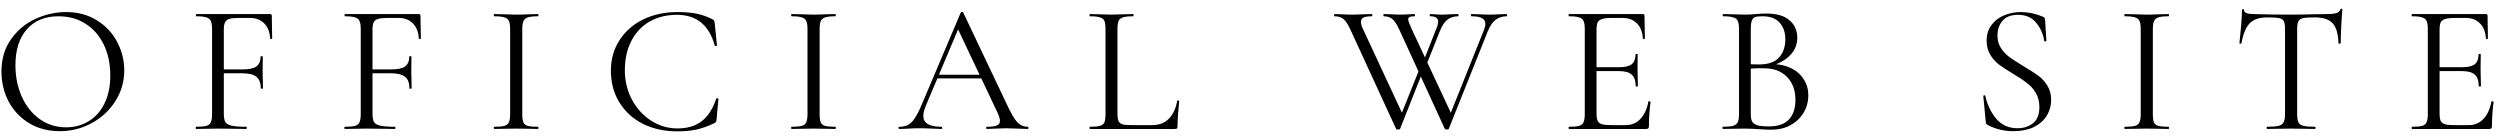<svg width="272" height="15" viewBox="0 0 272 15" fill="none" xmlns="http://www.w3.org/2000/svg">
<path d="M6.499 14.272C5.259 14.272 4.153 13.986 3.179 13.412C2.219 12.826 1.473 12.039 0.939 11.052C0.419 10.052 0.159 8.966 0.159 7.792C0.159 6.419 0.506 5.246 1.199 4.272C1.893 3.286 2.779 2.546 3.859 2.052C4.953 1.559 6.066 1.312 7.199 1.312C8.466 1.312 9.579 1.612 10.539 2.212C11.499 2.799 12.232 3.579 12.739 4.552C13.259 5.526 13.519 6.559 13.519 7.652C13.519 8.866 13.199 9.979 12.559 10.992C11.919 12.006 11.059 12.806 9.979 13.392C8.913 13.979 7.753 14.272 6.499 14.272ZM7.199 13.852C8.106 13.852 8.919 13.632 9.639 13.192C10.373 12.752 10.946 12.112 11.359 11.272C11.786 10.419 11.999 9.399 11.999 8.212C11.999 6.959 11.766 5.846 11.299 4.872C10.832 3.899 10.172 3.139 9.319 2.592C8.479 2.046 7.493 1.772 6.359 1.772C4.893 1.772 3.746 2.246 2.919 3.192C2.093 4.139 1.679 5.439 1.679 7.092C1.679 8.346 1.913 9.492 2.379 10.532C2.846 11.559 3.499 12.372 4.339 12.972C5.179 13.559 6.133 13.852 7.199 13.852ZM21.332 14.032C21.305 14.032 21.292 13.992 21.292 13.912C21.292 13.832 21.305 13.792 21.332 13.792C21.838 13.792 22.212 13.759 22.452 13.692C22.692 13.626 22.852 13.499 22.932 13.312C23.025 13.112 23.072 12.812 23.072 12.412V3.152C23.072 2.752 23.025 2.459 22.932 2.272C22.852 2.086 22.692 1.959 22.452 1.892C22.225 1.812 21.858 1.772 21.352 1.772C21.325 1.772 21.312 1.732 21.312 1.652C21.312 1.572 21.325 1.532 21.352 1.532H29.392C29.512 1.532 29.572 1.592 29.572 1.712L29.612 4.172C29.612 4.212 29.572 4.239 29.492 4.252C29.425 4.252 29.392 4.232 29.392 4.192C29.352 3.486 29.138 2.939 28.752 2.552C28.365 2.152 27.852 1.952 27.212 1.952H25.992C25.538 1.952 25.198 1.986 24.972 2.052C24.745 2.119 24.585 2.239 24.492 2.412C24.398 2.586 24.352 2.839 24.352 3.172V12.332C24.352 12.759 24.405 13.072 24.512 13.272C24.632 13.459 24.858 13.592 25.192 13.672C25.538 13.752 26.072 13.792 26.792 13.792C26.832 13.792 26.852 13.832 26.852 13.912C26.852 13.992 26.832 14.032 26.792 14.032C26.245 14.032 25.818 14.026 25.512 14.012L23.712 13.992L22.352 14.012C22.112 14.026 21.772 14.032 21.332 14.032ZM28.372 9.612C28.372 9.026 28.212 8.606 27.892 8.352C27.585 8.099 27.065 7.972 26.332 7.972H23.752V7.552H26.392C27.098 7.552 27.598 7.446 27.892 7.232C28.198 7.006 28.352 6.646 28.352 6.152C28.352 6.126 28.392 6.112 28.472 6.112C28.552 6.112 28.592 6.126 28.592 6.152L28.572 7.772C28.572 8.159 28.578 8.452 28.592 8.652L28.612 9.612C28.612 9.639 28.572 9.652 28.492 9.652C28.412 9.652 28.372 9.639 28.372 9.612ZM37.508 14.032C37.481 14.032 37.468 13.992 37.468 13.912C37.468 13.832 37.481 13.792 37.508 13.792C38.014 13.792 38.388 13.759 38.627 13.692C38.867 13.626 39.028 13.499 39.108 13.312C39.201 13.112 39.248 12.812 39.248 12.412V3.152C39.248 2.752 39.201 2.459 39.108 2.272C39.028 2.086 38.867 1.959 38.627 1.892C38.401 1.812 38.034 1.772 37.528 1.772C37.501 1.772 37.487 1.732 37.487 1.652C37.487 1.572 37.501 1.532 37.528 1.532H45.568C45.688 1.532 45.748 1.592 45.748 1.712L45.788 4.172C45.788 4.212 45.748 4.239 45.667 4.252C45.601 4.252 45.568 4.232 45.568 4.192C45.528 3.486 45.314 2.939 44.928 2.552C44.541 2.152 44.028 1.952 43.388 1.952H42.167C41.714 1.952 41.374 1.986 41.148 2.052C40.921 2.119 40.761 2.239 40.667 2.412C40.574 2.586 40.528 2.839 40.528 3.172V12.332C40.528 12.759 40.581 13.072 40.688 13.272C40.807 13.459 41.034 13.592 41.367 13.672C41.714 13.752 42.248 13.792 42.968 13.792C43.008 13.792 43.028 13.832 43.028 13.912C43.028 13.992 43.008 14.032 42.968 14.032C42.421 14.032 41.994 14.026 41.688 14.012L39.888 13.992L38.528 14.012C38.288 14.026 37.947 14.032 37.508 14.032ZM44.547 9.612C44.547 9.026 44.388 8.606 44.068 8.352C43.761 8.099 43.241 7.972 42.508 7.972H39.928V7.552H42.568C43.274 7.552 43.774 7.446 44.068 7.232C44.374 7.006 44.528 6.646 44.528 6.152C44.528 6.126 44.568 6.112 44.648 6.112C44.727 6.112 44.767 6.126 44.767 6.152L44.748 7.772C44.748 8.159 44.754 8.452 44.767 8.652L44.788 9.612C44.788 9.639 44.748 9.652 44.667 9.652C44.587 9.652 44.547 9.639 44.547 9.612ZM56.823 12.412C56.823 12.826 56.863 13.126 56.943 13.312C57.023 13.499 57.177 13.626 57.403 13.692C57.643 13.759 58.017 13.792 58.523 13.792C58.563 13.792 58.583 13.832 58.583 13.912C58.583 13.992 58.563 14.032 58.523 14.032C58.123 14.032 57.803 14.026 57.563 14.012L56.143 13.992L54.763 14.012C54.523 14.026 54.197 14.032 53.783 14.032C53.743 14.032 53.723 13.992 53.723 13.912C53.723 13.832 53.743 13.792 53.783 13.792C54.29 13.792 54.657 13.759 54.883 13.692C55.123 13.626 55.283 13.499 55.363 13.312C55.457 13.112 55.503 12.812 55.503 12.412V3.152C55.503 2.752 55.457 2.459 55.363 2.272C55.283 2.086 55.123 1.959 54.883 1.892C54.657 1.812 54.29 1.772 53.783 1.772C53.743 1.772 53.723 1.732 53.723 1.652C53.723 1.572 53.743 1.532 53.783 1.532L54.763 1.552C55.323 1.579 55.783 1.592 56.143 1.592C56.543 1.592 57.023 1.579 57.583 1.552L58.523 1.532C58.563 1.532 58.583 1.572 58.583 1.652C58.583 1.732 58.563 1.772 58.523 1.772C58.03 1.772 57.663 1.812 57.423 1.892C57.183 1.972 57.023 2.112 56.943 2.312C56.863 2.499 56.823 2.792 56.823 3.192V12.412ZM73.704 1.312C74.544 1.312 75.251 1.372 75.824 1.492C76.397 1.612 76.971 1.819 77.544 2.112C77.637 2.166 77.691 2.212 77.704 2.252C77.717 2.292 77.737 2.392 77.764 2.552L78.004 4.932C78.004 4.972 77.964 4.999 77.884 5.012C77.817 5.012 77.777 4.992 77.764 4.952C77.151 2.726 75.777 1.612 73.644 1.612C72.524 1.612 71.531 1.859 70.664 2.352C69.811 2.846 69.151 3.552 68.684 4.472C68.217 5.379 67.984 6.439 67.984 7.652C67.984 8.812 68.244 9.879 68.764 10.852C69.284 11.812 69.977 12.572 70.844 13.132C71.724 13.692 72.677 13.972 73.704 13.972C74.797 13.972 75.684 13.706 76.364 13.172C77.044 12.639 77.564 11.826 77.924 10.732C77.924 10.706 77.957 10.692 78.024 10.692C78.117 10.692 78.164 10.712 78.164 10.752L77.964 12.952C77.951 13.112 77.931 13.212 77.904 13.252C77.877 13.292 77.824 13.339 77.744 13.392C77.051 13.726 76.397 13.959 75.784 14.092C75.184 14.226 74.491 14.292 73.704 14.292C72.304 14.292 71.051 14.019 69.944 13.472C68.851 12.912 67.997 12.132 67.384 11.132C66.771 10.132 66.464 8.986 66.464 7.692C66.464 6.439 66.777 5.332 67.404 4.372C68.031 3.399 68.891 2.646 69.984 2.112C71.091 1.579 72.331 1.312 73.704 1.312ZM89.175 12.412C89.175 12.826 89.215 13.126 89.295 13.312C89.375 13.499 89.528 13.626 89.755 13.692C89.995 13.759 90.368 13.792 90.875 13.792C90.915 13.792 90.935 13.832 90.935 13.912C90.935 13.992 90.915 14.032 90.875 14.032C90.475 14.032 90.155 14.026 89.915 14.012L88.495 13.992L87.115 14.012C86.875 14.026 86.548 14.032 86.135 14.032C86.095 14.032 86.075 13.992 86.075 13.912C86.075 13.832 86.095 13.792 86.135 13.792C86.641 13.792 87.008 13.759 87.235 13.692C87.475 13.626 87.635 13.499 87.715 13.312C87.808 13.112 87.855 12.812 87.855 12.412V3.152C87.855 2.752 87.808 2.459 87.715 2.272C87.635 2.086 87.475 1.959 87.235 1.892C87.008 1.812 86.641 1.772 86.135 1.772C86.095 1.772 86.075 1.732 86.075 1.652C86.075 1.572 86.095 1.532 86.135 1.532L87.115 1.552C87.675 1.579 88.135 1.592 88.495 1.592C88.895 1.592 89.375 1.579 89.935 1.552L90.875 1.532C90.915 1.532 90.935 1.572 90.935 1.652C90.935 1.732 90.915 1.772 90.875 1.772C90.382 1.772 90.015 1.812 89.775 1.892C89.535 1.972 89.375 2.112 89.295 2.312C89.215 2.499 89.175 2.792 89.175 3.192V12.412ZM101.915 8.132H107.215L107.355 8.532H101.715L101.915 8.132ZM111.815 13.792C111.869 13.792 111.895 13.832 111.895 13.912C111.895 13.992 111.869 14.032 111.815 14.032C111.562 14.032 111.169 14.019 110.635 13.992C110.102 13.966 109.715 13.952 109.475 13.952C109.182 13.952 108.809 13.966 108.355 13.992C107.929 14.019 107.602 14.032 107.375 14.032C107.322 14.032 107.295 13.992 107.295 13.912C107.295 13.832 107.322 13.792 107.375 13.792C107.882 13.792 108.242 13.746 108.455 13.652C108.682 13.559 108.795 13.392 108.795 13.152C108.795 12.952 108.715 12.672 108.555 12.312L104.115 2.932L104.615 2.312L100.735 11.492C100.549 11.946 100.455 12.319 100.455 12.612C100.455 13.399 101.109 13.792 102.415 13.792C102.482 13.792 102.515 13.832 102.515 13.912C102.515 13.992 102.482 14.032 102.415 14.032C102.175 14.032 101.829 14.019 101.375 13.992C100.869 13.966 100.429 13.952 100.055 13.952C99.709 13.952 99.309 13.966 98.855 13.992C98.455 14.019 98.122 14.032 97.855 14.032C97.789 14.032 97.755 13.992 97.755 13.912C97.755 13.832 97.789 13.792 97.855 13.792C98.229 13.792 98.542 13.726 98.795 13.592C99.062 13.446 99.309 13.199 99.535 12.852C99.775 12.492 100.035 11.979 100.315 11.312L104.535 1.352C104.562 1.312 104.609 1.292 104.675 1.292C104.742 1.292 104.782 1.312 104.795 1.352L109.515 11.292C109.969 12.279 110.355 12.946 110.675 13.292C110.995 13.626 111.375 13.792 111.815 13.792ZM121.578 12.332C121.578 12.719 121.618 12.999 121.698 13.172C121.778 13.346 121.925 13.466 122.138 13.532C122.352 13.586 122.698 13.612 123.178 13.612H125.358C126.118 13.612 126.725 13.379 127.178 12.912C127.632 12.446 127.932 11.799 128.078 10.972C128.078 10.932 128.112 10.919 128.178 10.932C128.258 10.932 128.298 10.952 128.298 10.992C128.178 12.099 128.118 13.012 128.118 13.732C128.118 13.839 128.098 13.919 128.058 13.972C128.018 14.012 127.938 14.032 127.818 14.032H118.578C118.552 14.032 118.538 13.992 118.538 13.912C118.538 13.832 118.552 13.792 118.578 13.792C119.085 13.792 119.452 13.759 119.678 13.692C119.918 13.626 120.078 13.499 120.158 13.312C120.238 13.112 120.278 12.812 120.278 12.412V3.152C120.278 2.752 120.238 2.459 120.158 2.272C120.078 2.086 119.918 1.959 119.678 1.892C119.452 1.812 119.085 1.772 118.578 1.772C118.552 1.772 118.538 1.732 118.538 1.652C118.538 1.572 118.552 1.532 118.578 1.532L119.558 1.552C120.118 1.579 120.572 1.592 120.918 1.592C121.292 1.592 121.758 1.579 122.318 1.552L123.278 1.532C123.318 1.532 123.338 1.572 123.338 1.652C123.338 1.732 123.318 1.772 123.278 1.772C122.785 1.772 122.418 1.812 122.178 1.892C121.938 1.959 121.778 2.092 121.698 2.292C121.618 2.479 121.578 2.772 121.578 3.172V12.332ZM152.33 14.012C152.317 14.066 152.243 14.092 152.11 14.092C152.003 14.092 151.93 14.066 151.89 14.012L146.91 3.192C146.67 2.659 146.43 2.292 146.19 2.092C145.95 1.879 145.623 1.772 145.21 1.772C145.17 1.772 145.15 1.732 145.15 1.652C145.15 1.572 145.17 1.532 145.21 1.532L145.97 1.552C146.343 1.579 146.643 1.592 146.87 1.592C147.35 1.592 147.87 1.579 148.43 1.552L149.25 1.532C149.29 1.532 149.31 1.572 149.31 1.652C149.31 1.732 149.29 1.772 149.25 1.772C148.85 1.772 148.55 1.819 148.35 1.912C148.163 2.006 148.07 2.166 148.07 2.392C148.07 2.592 148.137 2.832 148.27 3.112L152.71 12.652L151.99 13.612L154.61 7.072L154.91 7.512L152.33 14.012ZM163.93 1.532C163.957 1.532 163.97 1.572 163.97 1.652C163.97 1.732 163.957 1.772 163.93 1.772C163.477 1.772 163.083 1.892 162.75 2.132C162.417 2.372 162.13 2.779 161.89 3.352L157.63 14.012C157.617 14.066 157.543 14.092 157.41 14.092C157.303 14.092 157.23 14.066 157.19 14.012L152.23 3.192C151.99 2.672 151.75 2.306 151.51 2.092C151.27 1.879 150.957 1.772 150.57 1.772C150.53 1.772 150.51 1.732 150.51 1.652C150.51 1.572 150.53 1.532 150.57 1.532L151.33 1.552C151.677 1.579 151.963 1.592 152.19 1.592C152.563 1.592 152.95 1.579 153.35 1.552L153.89 1.532C153.93 1.532 153.95 1.572 153.95 1.652C153.95 1.732 153.93 1.772 153.89 1.772C153.65 1.772 153.477 1.799 153.37 1.852C153.263 1.892 153.21 1.972 153.21 2.092C153.21 2.252 153.33 2.592 153.57 3.112L158.03 12.652L157.31 13.612L161.45 3.272C161.557 2.992 161.61 2.772 161.61 2.612C161.61 2.319 161.483 2.106 161.23 1.972C160.99 1.839 160.61 1.772 160.09 1.772C160.05 1.772 160.03 1.732 160.03 1.652C160.03 1.572 160.05 1.532 160.09 1.532L160.93 1.552C161.383 1.579 161.79 1.592 162.15 1.592C162.417 1.592 162.723 1.579 163.07 1.552L163.93 1.532ZM156.23 3.232C156.39 2.872 156.47 2.579 156.47 2.352C156.47 1.966 156.183 1.772 155.61 1.772C155.57 1.772 155.55 1.732 155.55 1.652C155.55 1.572 155.57 1.532 155.61 1.532L156.07 1.552C156.337 1.579 156.617 1.592 156.91 1.592C157.177 1.592 157.483 1.579 157.83 1.552L158.65 1.532C158.677 1.532 158.69 1.572 158.69 1.652C158.69 1.732 158.677 1.772 158.65 1.772C158.197 1.772 157.81 1.892 157.49 2.132C157.183 2.359 156.91 2.766 156.67 3.352L155.01 7.512L154.71 7.072L156.23 3.232ZM170.703 14.032C170.677 14.032 170.663 13.992 170.663 13.912C170.663 13.832 170.677 13.792 170.703 13.792C171.21 13.792 171.577 13.759 171.803 13.692C172.043 13.626 172.203 13.499 172.283 13.312C172.377 13.112 172.423 12.812 172.423 12.412V3.152C172.423 2.752 172.377 2.459 172.283 2.272C172.203 2.086 172.043 1.959 171.803 1.892C171.577 1.812 171.21 1.772 170.703 1.772C170.677 1.772 170.663 1.732 170.663 1.652C170.663 1.572 170.677 1.532 170.703 1.532H178.743C178.863 1.532 178.923 1.592 178.923 1.712L178.963 4.172C178.963 4.212 178.923 4.239 178.843 4.252C178.777 4.252 178.743 4.232 178.743 4.192C178.703 3.486 178.49 2.939 178.103 2.552C177.717 2.152 177.203 1.952 176.563 1.952H175.343C174.877 1.952 174.53 1.992 174.303 2.072C174.077 2.139 173.917 2.259 173.823 2.432C173.743 2.606 173.703 2.879 173.703 3.252V12.332C173.703 12.692 173.743 12.966 173.823 13.152C173.917 13.326 174.07 13.446 174.283 13.512C174.497 13.579 174.83 13.612 175.283 13.612H176.883C177.523 13.612 178.057 13.386 178.483 12.932C178.91 12.479 179.197 11.852 179.343 11.052C179.343 11.026 179.37 11.012 179.423 11.012C179.463 11.012 179.497 11.026 179.523 11.052C179.563 11.066 179.583 11.079 179.583 11.092C179.463 11.932 179.403 12.812 179.403 13.732C179.403 13.839 179.377 13.919 179.323 13.972C179.283 14.012 179.203 14.032 179.083 14.032H170.703ZM177.963 9.372C177.963 8.786 177.817 8.366 177.523 8.112C177.243 7.859 176.77 7.732 176.103 7.732H173.103V7.312H176.163C176.803 7.312 177.257 7.206 177.523 6.992C177.803 6.779 177.943 6.419 177.943 5.912C177.943 5.886 177.983 5.872 178.063 5.872C178.143 5.872 178.183 5.886 178.183 5.912L178.163 7.532C178.163 7.919 178.17 8.212 178.183 8.412L178.203 9.372C178.203 9.399 178.163 9.412 178.083 9.412C178.003 9.412 177.963 9.399 177.963 9.372ZM192.805 6.972C193.579 6.972 194.265 7.119 194.865 7.412C195.465 7.706 195.925 8.112 196.245 8.632C196.579 9.139 196.745 9.712 196.745 10.352C196.745 11.059 196.572 11.699 196.225 12.272C195.879 12.846 195.399 13.299 194.785 13.632C194.185 13.952 193.512 14.112 192.765 14.112C192.325 14.112 191.845 14.092 191.325 14.052C191.139 14.039 190.919 14.026 190.665 14.012C190.412 13.999 190.132 13.992 189.825 13.992L188.465 14.012C188.225 14.026 187.885 14.032 187.445 14.032C187.419 14.032 187.405 13.992 187.405 13.912C187.405 13.832 187.419 13.792 187.445 13.792C187.952 13.792 188.325 13.759 188.565 13.692C188.805 13.612 188.972 13.479 189.065 13.292C189.159 13.106 189.205 12.812 189.205 12.412V3.152C189.205 2.752 189.159 2.459 189.065 2.272C188.985 2.086 188.825 1.959 188.585 1.892C188.345 1.812 187.979 1.772 187.485 1.772C187.445 1.772 187.425 1.732 187.425 1.652C187.425 1.572 187.445 1.532 187.485 1.532L188.465 1.552C189.025 1.579 189.479 1.592 189.825 1.592C190.065 1.592 190.285 1.586 190.485 1.572C190.699 1.559 190.879 1.546 191.025 1.532C191.452 1.492 191.839 1.472 192.185 1.472C193.305 1.472 194.145 1.719 194.705 2.212C195.265 2.692 195.545 3.326 195.545 4.112C195.545 4.859 195.272 5.506 194.725 6.052C194.192 6.586 193.479 6.966 192.585 7.192L192.805 6.972ZM191.745 1.772C191.385 1.772 191.125 1.799 190.965 1.852C190.805 1.906 190.685 2.032 190.605 2.232C190.525 2.432 190.485 2.752 190.485 3.192V7.112L189.845 6.952C190.419 6.992 190.932 7.012 191.385 7.012C192.359 7.012 193.079 6.766 193.545 6.272C194.012 5.766 194.245 5.099 194.245 4.272C194.245 3.526 194.039 2.926 193.625 2.472C193.225 2.006 192.599 1.772 191.745 1.772ZM192.465 13.752C193.439 13.752 194.159 13.506 194.625 13.012C195.105 12.506 195.345 11.786 195.345 10.852C195.345 9.839 195.045 9.019 194.445 8.392C193.859 7.766 193.045 7.446 192.005 7.432C191.245 7.406 190.545 7.439 189.905 7.532L190.485 7.312V12.412C190.485 12.759 190.532 13.026 190.625 13.212C190.732 13.399 190.925 13.539 191.205 13.632C191.499 13.712 191.919 13.752 192.465 13.752ZM217.325 3.872C217.325 4.392 217.452 4.846 217.705 5.232C217.959 5.619 218.265 5.946 218.625 6.212C218.985 6.466 219.492 6.792 220.145 7.192C220.839 7.606 221.379 7.952 221.765 8.232C222.152 8.512 222.479 8.872 222.745 9.312C223.025 9.739 223.165 10.252 223.165 10.852C223.165 11.492 223.005 12.072 222.685 12.592C222.365 13.112 221.892 13.526 221.265 13.832C220.652 14.126 219.912 14.272 219.045 14.272C218.019 14.272 217.079 14.039 216.225 13.572C216.159 13.532 216.112 13.486 216.085 13.432C216.072 13.379 216.059 13.299 216.045 13.192L215.785 10.472C215.772 10.419 215.799 10.386 215.865 10.372C215.945 10.359 215.992 10.379 216.005 10.432C216.205 11.379 216.599 12.206 217.185 12.912C217.772 13.606 218.545 13.952 219.505 13.952C220.172 13.952 220.732 13.772 221.185 13.412C221.652 13.039 221.885 12.452 221.885 11.652C221.885 11.052 221.752 10.532 221.485 10.092C221.219 9.652 220.892 9.292 220.505 9.012C220.132 8.719 219.619 8.379 218.965 7.992C218.325 7.606 217.819 7.272 217.445 6.992C217.085 6.712 216.779 6.359 216.525 5.932C216.272 5.506 216.145 5.006 216.145 4.432C216.145 3.766 216.319 3.199 216.665 2.732C217.025 2.252 217.485 1.899 218.045 1.672C218.619 1.432 219.225 1.312 219.865 1.312C220.652 1.312 221.432 1.472 222.205 1.792C222.405 1.859 222.505 1.972 222.505 2.132L222.645 4.412C222.645 4.479 222.605 4.512 222.525 4.512C222.459 4.512 222.419 4.486 222.405 4.432C222.312 3.739 222.032 3.099 221.565 2.512C221.099 1.912 220.425 1.612 219.545 1.612C218.799 1.612 218.239 1.832 217.865 2.272C217.505 2.699 217.325 3.232 217.325 3.872ZM234.23 12.412C234.23 12.826 234.27 13.126 234.35 13.312C234.43 13.499 234.583 13.626 234.81 13.692C235.05 13.759 235.423 13.792 235.93 13.792C235.97 13.792 235.99 13.832 235.99 13.912C235.99 13.992 235.97 14.032 235.93 14.032C235.53 14.032 235.21 14.026 234.97 14.012L233.55 13.992L232.17 14.012C231.93 14.026 231.603 14.032 231.19 14.032C231.15 14.032 231.13 13.992 231.13 13.912C231.13 13.832 231.15 13.792 231.19 13.792C231.696 13.792 232.063 13.759 232.29 13.692C232.53 13.626 232.69 13.499 232.77 13.312C232.863 13.112 232.91 12.812 232.91 12.412V3.152C232.91 2.752 232.863 2.459 232.77 2.272C232.69 2.086 232.53 1.959 232.29 1.892C232.063 1.812 231.696 1.772 231.19 1.772C231.15 1.772 231.13 1.732 231.13 1.652C231.13 1.572 231.15 1.532 231.19 1.532L232.17 1.552C232.73 1.579 233.19 1.592 233.55 1.592C233.95 1.592 234.43 1.579 234.99 1.552L235.93 1.532C235.97 1.532 235.99 1.572 235.99 1.652C235.99 1.732 235.97 1.772 235.93 1.772C235.436 1.772 235.07 1.812 234.83 1.892C234.59 1.972 234.43 2.112 234.35 2.312C234.27 2.499 234.23 2.792 234.23 3.192V12.412ZM246.65 1.892C245.823 1.892 245.197 2.106 244.77 2.532C244.357 2.959 244.057 3.686 243.87 4.712C243.87 4.739 243.83 4.752 243.75 4.752C243.683 4.752 243.65 4.739 243.65 4.712C243.703 4.232 243.763 3.606 243.83 2.832C243.897 2.059 243.93 1.479 243.93 1.092C243.93 1.026 243.963 0.992 244.03 0.992C244.11 0.992 244.15 1.026 244.15 1.092C244.15 1.386 244.51 1.532 245.23 1.532C246.377 1.572 247.717 1.592 249.25 1.592C250.037 1.592 250.87 1.579 251.75 1.552L253.11 1.532C253.59 1.532 253.943 1.499 254.17 1.432C254.41 1.366 254.563 1.232 254.63 1.032C254.643 0.979 254.683 0.952 254.75 0.952C254.817 0.952 254.85 0.979 254.85 1.032C254.81 1.419 254.77 2.006 254.73 2.792C254.69 3.579 254.67 4.219 254.67 4.712C254.67 4.739 254.63 4.752 254.55 4.752C254.47 4.752 254.43 4.739 254.43 4.712C254.39 3.672 254.177 2.946 253.79 2.532C253.403 2.106 252.763 1.892 251.87 1.892C251.27 1.892 250.843 1.919 250.59 1.972C250.337 2.026 250.163 2.139 250.07 2.312C249.977 2.486 249.93 2.779 249.93 3.192V12.412C249.93 12.826 249.977 13.126 250.07 13.312C250.163 13.499 250.343 13.626 250.61 13.692C250.877 13.759 251.297 13.792 251.87 13.792C251.91 13.792 251.93 13.832 251.93 13.912C251.93 13.992 251.91 14.032 251.87 14.032C251.43 14.032 251.077 14.026 250.81 14.012L249.25 13.992L247.75 14.012C247.483 14.026 247.117 14.032 246.65 14.032C246.623 14.032 246.61 13.992 246.61 13.912C246.61 13.832 246.623 13.792 246.65 13.792C247.223 13.792 247.643 13.759 247.91 13.692C248.177 13.626 248.357 13.499 248.45 13.312C248.557 13.112 248.61 12.812 248.61 12.412V3.152C248.61 2.739 248.563 2.452 248.47 2.292C248.377 2.119 248.203 2.012 247.95 1.972C247.697 1.919 247.263 1.892 246.65 1.892ZM262.426 14.032C262.399 14.032 262.386 13.992 262.386 13.912C262.386 13.832 262.399 13.792 262.426 13.792C262.933 13.792 263.299 13.759 263.526 13.692C263.766 13.626 263.926 13.499 264.006 13.312C264.099 13.112 264.146 12.812 264.146 12.412V3.152C264.146 2.752 264.099 2.459 264.006 2.272C263.926 2.086 263.766 1.959 263.526 1.892C263.299 1.812 262.933 1.772 262.426 1.772C262.399 1.772 262.386 1.732 262.386 1.652C262.386 1.572 262.399 1.532 262.426 1.532H270.466C270.586 1.532 270.646 1.592 270.646 1.712L270.686 4.172C270.686 4.212 270.646 4.239 270.566 4.252C270.499 4.252 270.466 4.232 270.466 4.192C270.426 3.486 270.213 2.939 269.826 2.552C269.439 2.152 268.926 1.952 268.286 1.952H267.066C266.599 1.952 266.253 1.992 266.026 2.072C265.799 2.139 265.639 2.259 265.546 2.432C265.466 2.606 265.426 2.879 265.426 3.252V12.332C265.426 12.692 265.466 12.966 265.546 13.152C265.639 13.326 265.793 13.446 266.006 13.512C266.219 13.579 266.553 13.612 267.006 13.612H268.606C269.246 13.612 269.779 13.386 270.206 12.932C270.633 12.479 270.919 11.852 271.066 11.052C271.066 11.026 271.093 11.012 271.146 11.012C271.186 11.012 271.219 11.026 271.246 11.052C271.286 11.066 271.306 11.079 271.306 11.092C271.186 11.932 271.126 12.812 271.126 13.732C271.126 13.839 271.099 13.919 271.046 13.972C271.006 14.012 270.926 14.032 270.806 14.032H262.426ZM269.686 9.372C269.686 8.786 269.539 8.366 269.246 8.112C268.966 7.859 268.493 7.732 267.826 7.732H264.826V7.312H267.886C268.526 7.312 268.979 7.206 269.246 6.992C269.526 6.779 269.666 6.419 269.666 5.912C269.666 5.886 269.706 5.872 269.786 5.872C269.866 5.872 269.906 5.886 269.906 5.912L269.886 7.532C269.886 7.919 269.893 8.212 269.906 8.412L269.926 9.372C269.926 9.399 269.886 9.412 269.806 9.412C269.726 9.412 269.686 9.399 269.686 9.372Z" fill="black"/>
</svg>
